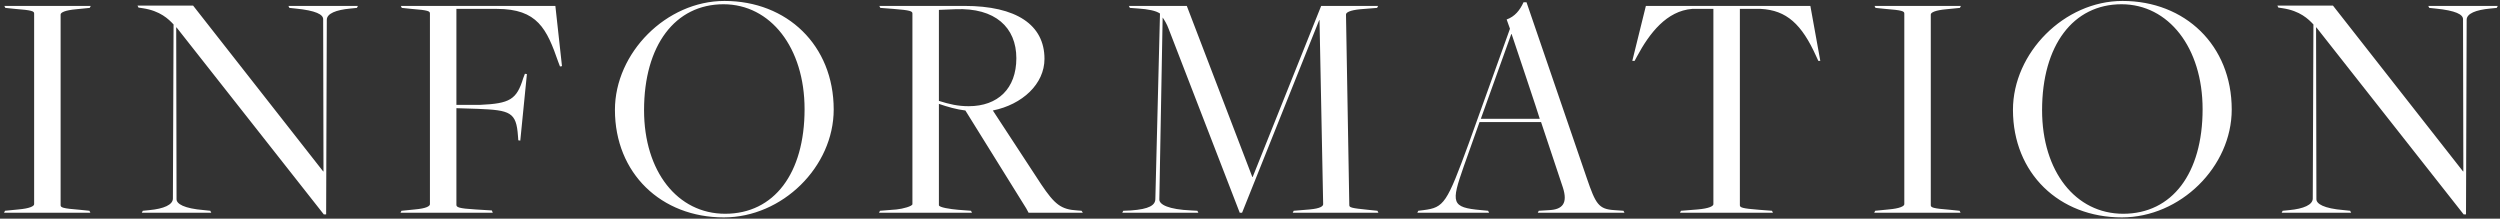 <svg width="423" height="37" viewBox="0 0 423 37" fill="none" xmlns="http://www.w3.org/2000/svg">
<rect x="0" y="0" width="423" height="37" fill="#333333" stroke="none"/>
<path d="M0.68 36L0.848 35.664L3.088 35.44C5.048 35.272 5.776 34.88 5.776 34.544V2.288C5.776 1.896 5.44 1.728 2.528 1.504L0.904 1.336L0.736 1H15.352L15.184 1.336L12.944 1.56C10.984 1.728 10.256 2.12 10.256 2.456V34.712C10.256 35.104 10.592 35.272 13.504 35.496L15.128 35.664L15.296 36H0.68ZM54.791 36.28L29.871 4.64H29.815L29.871 33.704C29.871 34.488 31.103 35.272 34.519 35.552L35.583 35.664L35.751 36H23.991L24.159 35.664L25.279 35.552C27.687 35.328 29.255 34.656 29.255 33.592L29.367 4.136C28.527 3.24 27.127 1.84 24.159 1.392L23.431 1.28L23.263 0.944H32.671L54.679 29H54.735L54.679 3.24C54.679 2.456 53.447 1.784 50.031 1.448L48.967 1.336L48.799 1H60.559L60.391 1.336L59.271 1.448C56.863 1.672 55.295 2.288 55.295 3.352L55.183 36.28H54.791ZM67.76 36L67.928 35.664L70.168 35.44C72.128 35.272 72.744 34.88 72.744 34.544V2.288C72.744 1.896 72.52 1.728 69.608 1.504L67.984 1.336L67.816 1H93.968L95.088 11.192L94.752 11.248L94.472 10.52C92.512 4.864 90.944 1.504 84.056 1.504H77.224V17.744H81.2C86.296 17.52 87.416 16.848 88.536 13.208L88.816 12.48L89.152 12.536L88.032 23.792L87.696 23.736L87.64 23.008C87.36 18.976 86.352 18.64 80.808 18.416L77.224 18.304V34.656C77.224 35.048 77.56 35.272 80.472 35.44L83.216 35.608L83.384 36H67.76ZM122.47 36.784C111.886 36.784 104.046 29.336 104.046 18.584C104.046 8.952 112.726 0.16 122.582 0.16C133.166 0.16 141.062 7.664 141.062 18.528C141.062 28.216 132.382 36.784 122.47 36.784ZM122.694 36.168C130.982 36.168 136.134 29.336 136.134 18.472C136.134 8.056 130.366 0.72 122.414 0.72C114.238 0.72 108.974 7.664 108.974 18.64C108.974 29 114.63 36.168 122.694 36.168ZM148.726 36L148.894 35.664L151.694 35.44C152.814 35.328 154.382 34.88 154.382 34.544V2.288C154.382 1.896 154.046 1.728 151.134 1.504L148.95 1.336L148.782 1H163.174C171.966 1 176.726 4.192 176.726 9.96C176.726 14.216 172.974 17.688 167.99 18.696L176.166 31.184C178.462 34.6 179.526 35.44 182.27 35.608L182.998 35.664L183.222 36H174.038L173.646 35.272L163.342 18.696C161.886 18.528 160.318 18.08 158.862 17.576V34.712C158.862 35.104 160.822 35.384 162.11 35.496L164.294 35.664L164.462 36H148.726ZM163.902 17.968C168.83 17.968 171.966 15 171.966 9.848C171.966 4.64 168.382 1.28 161.662 1.56L158.862 1.672V17.072C160.654 17.632 162.054 17.968 163.902 17.968ZM189.886 36L190.054 35.664L191.342 35.608C194.478 35.384 195.486 34.712 195.486 33.648L196.27 2.288C195.542 1.784 194.198 1.56 192.686 1.448L191.174 1.336L191.006 1H200.806L211.894 29.952H211.95L223.542 1H233.174L233.006 1.336L230.206 1.56C228.358 1.728 227.742 2.12 227.742 2.456L228.302 34.712C228.302 35.104 228.638 35.216 231.438 35.496L233.062 35.664L233.23 36H218.726L218.894 35.664L221.582 35.44C223.43 35.272 223.878 34.88 223.878 34.544L223.262 3.408H223.206L210.158 36H209.766L197.726 4.864C197.446 4.08 196.998 3.352 196.718 2.96L196.158 33.76C196.158 34.6 197.67 35.44 201.59 35.608L202.598 35.664L202.766 36H189.886ZM260.75 20.656H250.334L247.646 28.216C245.518 34.32 245.518 35.104 250.614 35.552L251.79 35.664L251.958 36H239.806L239.974 35.664L240.87 35.552C244.342 35.104 244.79 34.432 248.542 24.184L255.486 4.864L254.926 3.296C256.326 2.792 257.166 1.728 257.782 0.384H258.286L268.478 30.12C269.99 34.544 270.494 35.384 273.126 35.552L274.694 35.664L274.862 36H260.19L260.358 35.664L262.15 35.552C264.39 35.44 265.286 34.376 264.446 31.744L260.75 20.656ZM250.558 20.096H260.526C260.582 20.096 255.766 5.76 255.766 5.76H255.71L250.558 20.096ZM284.25 36L284.418 35.664L287.218 35.44C289.178 35.272 289.906 34.88 289.906 34.544V1.504H286.322C282.01 1.84 279.098 5.592 276.97 9.568L276.578 10.296H276.186L278.482 1H306.314L307.994 10.296H307.658L307.322 9.568C304.858 4.08 302.282 1.728 297.914 1.504H294.386V34.712C294.386 35.104 294.722 35.272 297.634 35.496L299.818 35.664L299.986 36H284.25ZM317.113 36L317.281 35.664L319.521 35.44C321.481 35.272 322.209 34.88 322.209 34.544V2.288C322.209 1.896 321.873 1.728 318.961 1.504L317.337 1.336L317.169 1H331.785L331.617 1.336L329.377 1.56C327.417 1.728 326.689 2.12 326.689 2.456V34.712C326.689 35.104 327.025 35.272 329.937 35.496L331.561 35.664L331.729 36H317.113ZM359.016 36.784C348.432 36.784 340.592 29.336 340.592 18.584C340.592 8.952 349.272 0.16 359.128 0.16C369.712 0.16 377.608 7.664 377.608 18.528C377.608 28.216 368.928 36.784 359.016 36.784ZM359.24 36.168C367.528 36.168 372.68 29.336 372.68 18.472C372.68 8.056 366.912 0.72 358.96 0.72C350.784 0.72 345.52 7.664 345.52 18.64C345.52 29 351.176 36.168 359.24 36.168ZM416.855 36.28L391.935 4.64H391.879L391.935 33.704C391.935 34.488 393.167 35.272 396.583 35.552L397.647 35.664L397.815 36H386.055L386.223 35.664L387.343 35.552C389.751 35.328 391.319 34.656 391.319 33.592L391.431 4.136C390.591 3.24 389.191 1.84 386.223 1.392L385.495 1.28L385.327 0.944H394.735L416.743 29H416.799L416.743 3.24C416.743 2.456 415.511 1.784 412.095 1.448L411.031 1.336L410.863 1H422.623L422.455 1.336L421.335 1.448C418.927 1.672 417.359 2.288 417.359 3.352L417.247 36.28H416.855Z" fill="white"/>
</svg>
